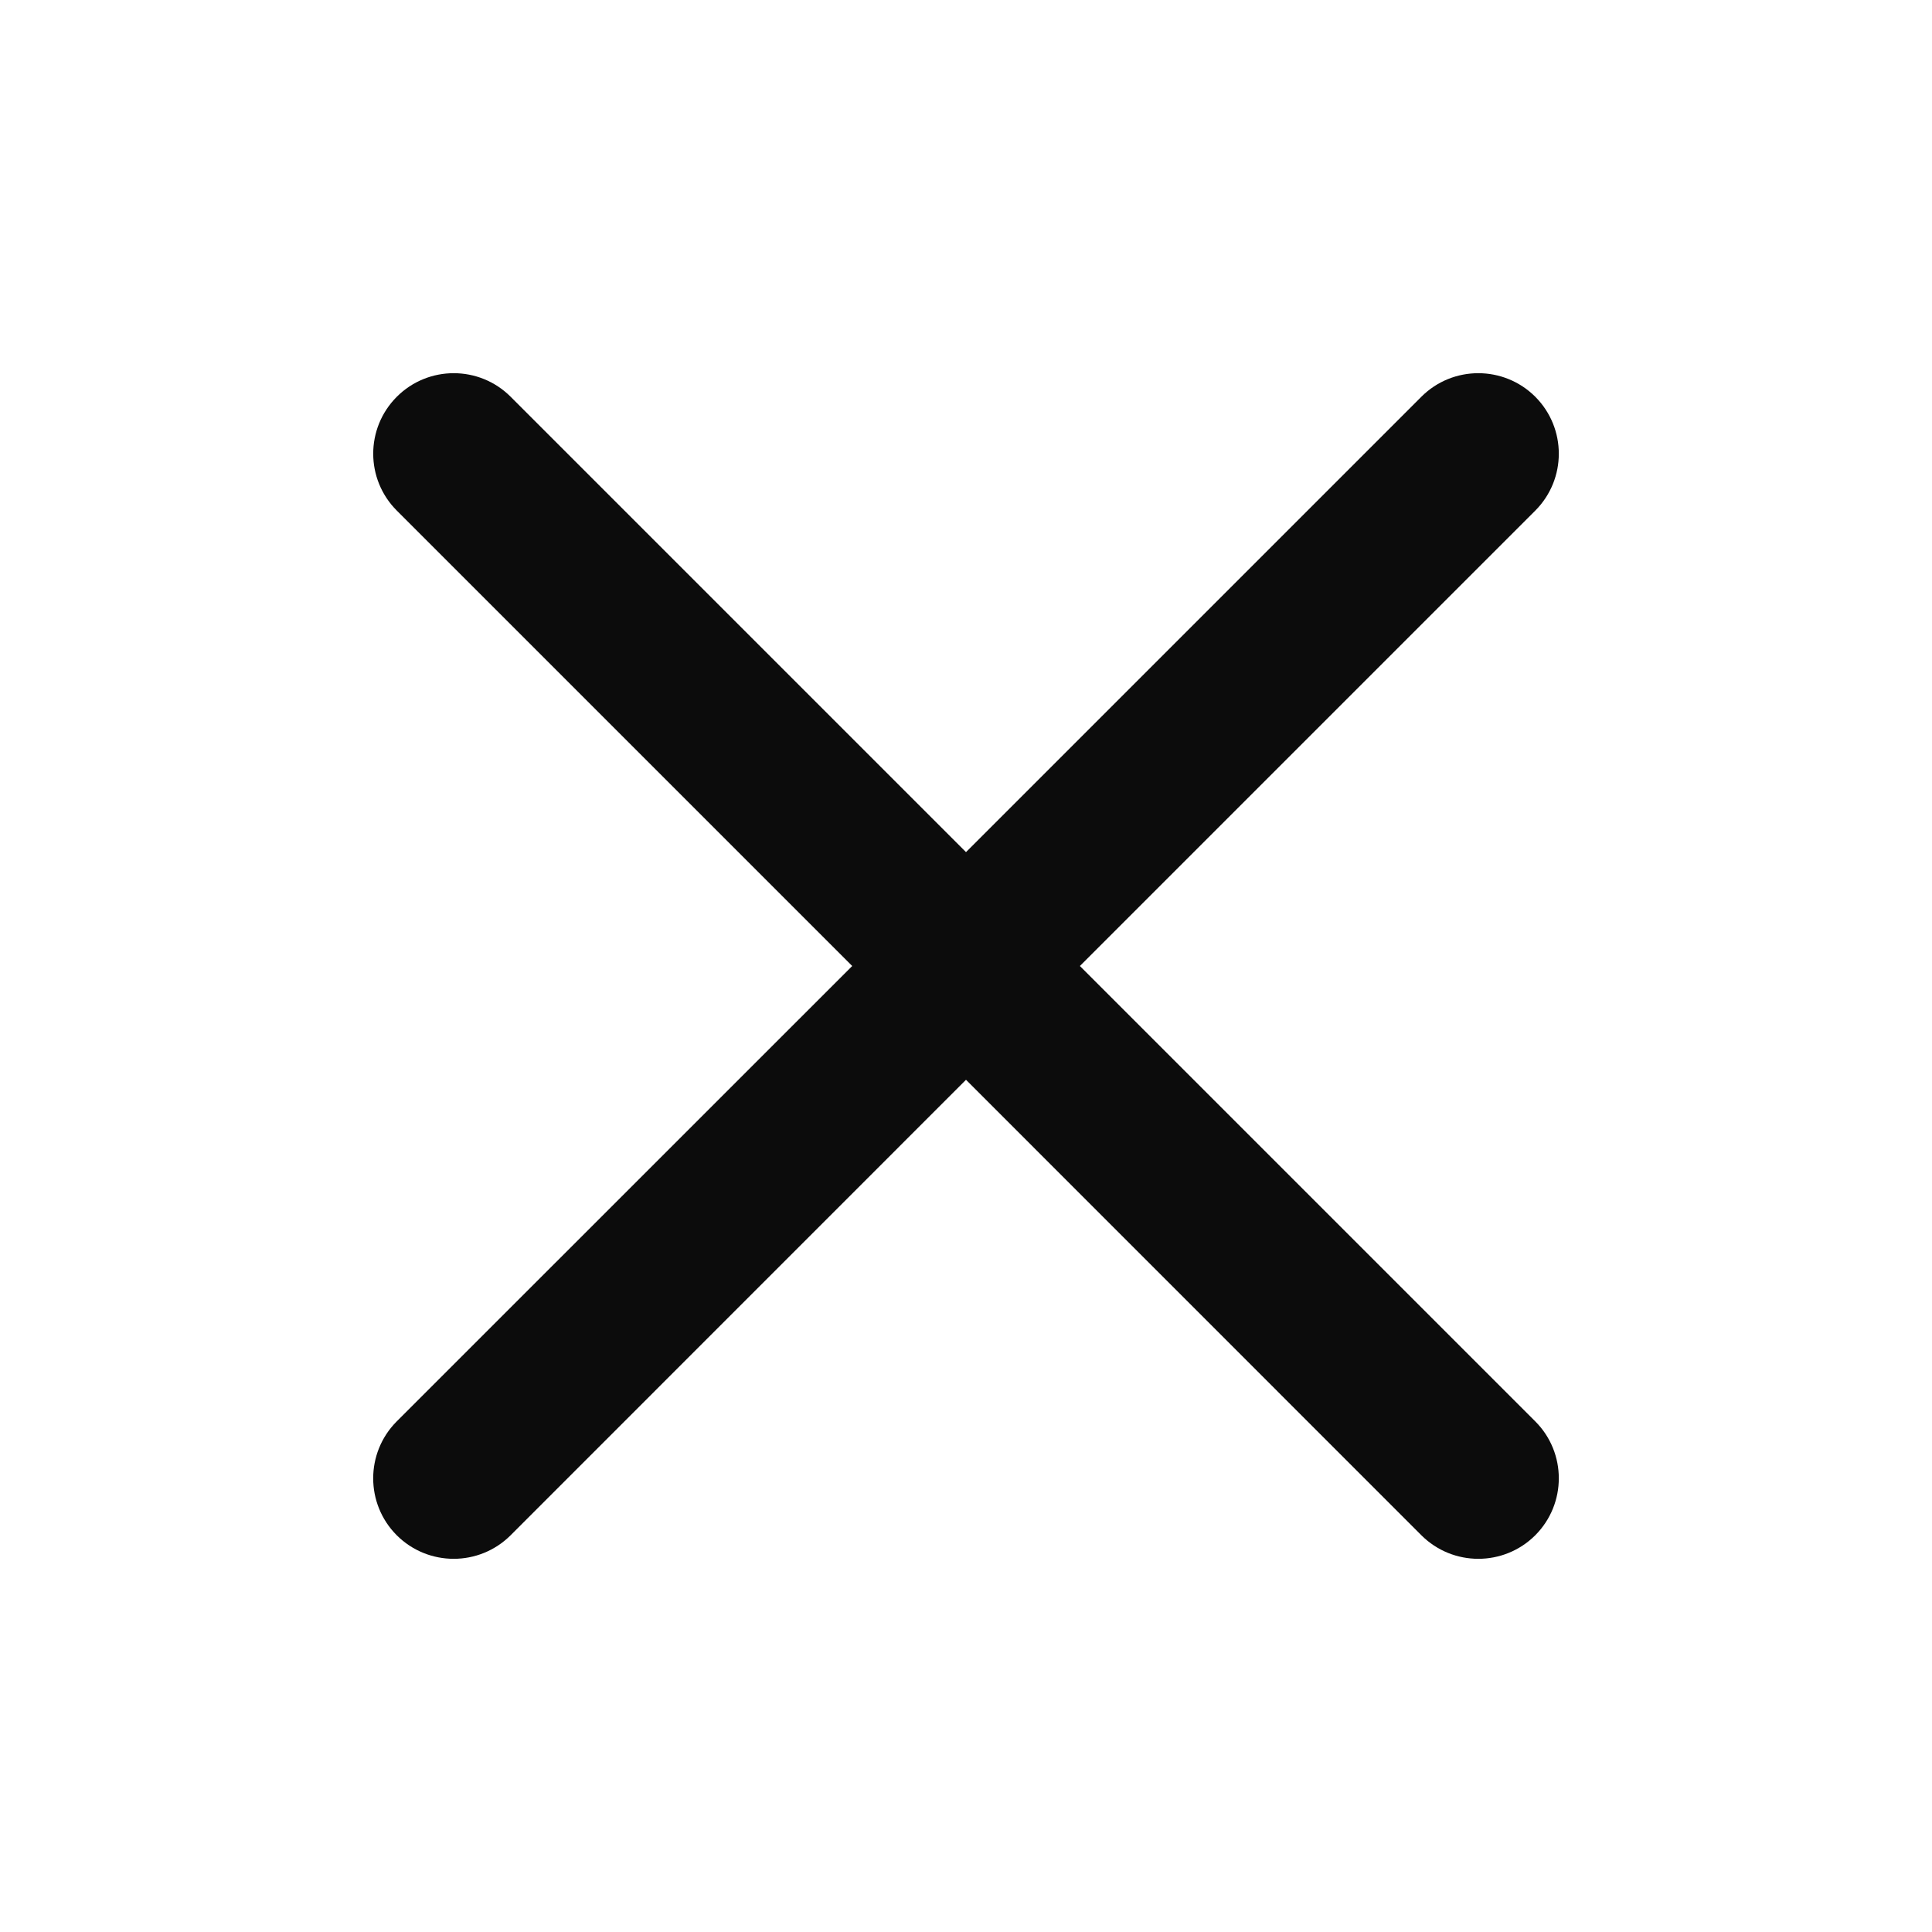 <svg width="20" height="20" viewBox="0 0 20 20" fill="none" xmlns="http://www.w3.org/2000/svg">
    <g id="&#229;&#133;&#179;&#233;&#151;&#173;">
        <path id="1" fill-rule="evenodd" clip-rule="evenodd"
            d="M5.286 4.107C4.961 3.782 4.433 3.782 4.108 4.107C3.782 4.433 3.782 4.96 4.108 5.286L8.822 10L4.107 14.714C3.782 15.04 3.782 15.567 4.107 15.893C4.433 16.218 4.96 16.218 5.286 15.893L10 11.178L14.714 15.893C15.04 16.218 15.567 16.218 15.893 15.893C16.218 15.567 16.218 15.039 15.893 14.714L11.179 10L15.893 5.286C16.218 4.96 16.218 4.433 15.893 4.107C15.567 3.782 15.039 3.782 14.714 4.107L10 8.821L5.286 4.107Z"
            fill="currentColor" fill-opacity="0.95" />
    </g>
</svg>